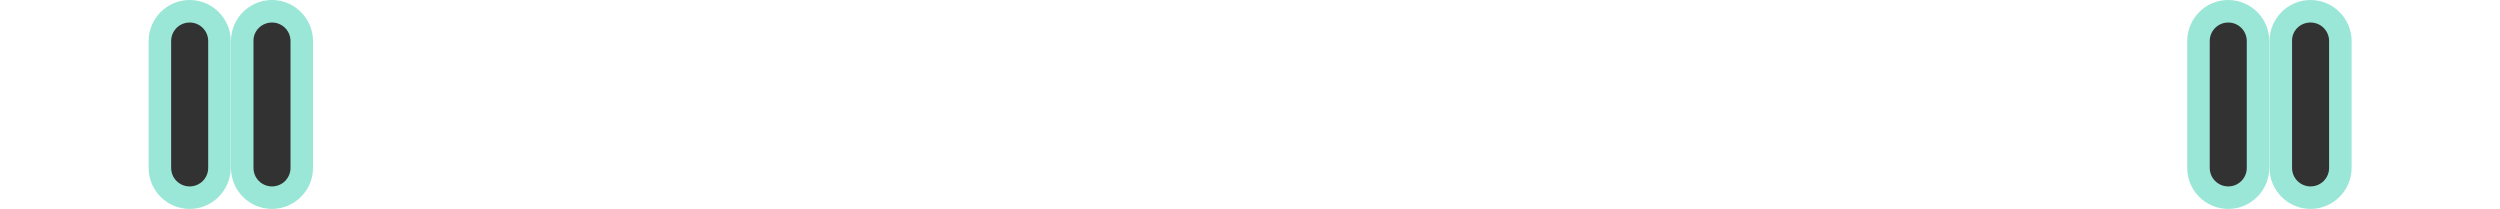 <?xml version="1.0" encoding="utf-8"?>
<!-- Generator: Adobe Illustrator 27.6.1, SVG Export Plug-In . SVG Version: 6.00 Build 0)  -->
<svg version="1.1" id="圖層_1" xmlns="http://www.w3.org/2000/svg" xmlns:xlink="http://www.w3.org/1999/xlink" x="0px" y="0px"
	 viewBox="0 0 999.1 83.6" style="enable-background:new 0 0 999.1 83.6;" xml:space="preserve">
<style type="text/css">
	.st0{fill:#323232;}
	.st1{fill:#9AE7D7;}
</style>
<g>
	<path class="st0" d="M75.8,79.1c-6.6,0-11.9-5.4-11.9-11.9V16.4c0-6.6,5.3-11.9,11.9-11.9s11.9,5.3,11.9,11.9v50.7
		C87.7,73.8,82.4,79.1,75.8,79.1z"/>
	<path class="st1" d="M75.8,9c4.1,0,7.4,3.3,7.4,7.4v50.7c0,4.1-3.3,7.4-7.4,7.4s-7.4-3.3-7.4-7.4V16.4C68.4,12.3,71.7,9,75.8,9
		 M75.8,0c-9.1,0-16.4,7.4-16.4,16.4v50.7c0,9.1,7.4,16.4,16.4,16.4s16.4-7.4,16.4-16.4V16.4C92.2,7.4,84.9,0,75.8,0L75.8,0z"/>
</g>
<g>
	<path class="st0" d="M108.7,79.1c-6.6,0-11.9-5.4-11.9-11.9V16.4c0-6.6,5.3-11.9,11.9-11.9s11.9,5.3,11.9,11.9v50.7
		C120.6,73.8,115.2,79.1,108.7,79.1z"/>
	<path class="st1" d="M108.7,9c4.1,0,7.4,3.3,7.4,7.4v50.7c0,4.1-3.3,7.4-7.4,7.4s-7.4-3.3-7.4-7.4V16.4C101.2,12.3,104.6,9,108.7,9
		 M108.7,0c-9.1,0-16.4,7.4-16.4,16.4v50.7c0,9.1,7.4,16.4,16.4,16.4s16.4-7.4,16.4-16.4V16.4C125.1,7.4,117.7,0,108.7,0L108.7,0z"
		/>
</g>
<g>
	<path class="st0" d="M923.4,79.1c-6.6,0-11.9-5.4-11.9-11.9V16.4c0-6.6,5.3-11.9,11.9-11.9s11.9,5.3,11.9,11.9v50.7
		C935.3,73.8,929.9,79.1,923.4,79.1z"/>
	<path class="st1" d="M923.4,9c4.1,0,7.4,3.3,7.4,7.4v50.7c0,4.1-3.3,7.4-7.4,7.4c-4.1,0-7.4-3.3-7.4-7.4V16.4
		C915.9,12.3,919.2,9,923.4,9 M923.4,0c-9.1,0-16.4,7.4-16.4,16.4v50.7c0,9.1,7.4,16.4,16.4,16.4s16.4-7.4,16.4-16.4V16.4
		C939.8,7.4,932.4,0,923.4,0L923.4,0z"/>
</g>
<g>
	<path class="st0" d="M890.5,79.1c-6.6,0-11.9-5.4-11.9-11.9V16.4c0-6.6,5.3-11.9,11.9-11.9s11.9,5.3,11.9,11.9v50.7
		C902.4,73.8,897.1,79.1,890.5,79.1z"/>
	<path class="st1" d="M890.5,9c4.1,0,7.4,3.3,7.4,7.4v50.7c0,4.1-3.3,7.4-7.4,7.4c-4.1,0-7.4-3.3-7.4-7.4V16.4
		C883.1,12.3,886.4,9,890.5,9 M890.5,0c-9.1,0-16.4,7.4-16.4,16.4v50.7c0,9.1,7.4,16.4,16.4,16.4s16.4-7.4,16.4-16.4V16.4
		C906.9,7.4,899.6,0,890.5,0L890.5,0z"/>
</g>
</svg>

